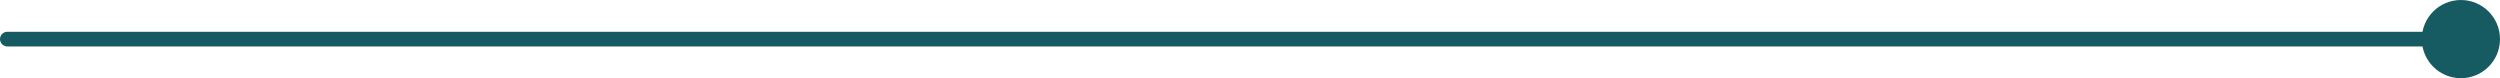 <?xml version="1.0" encoding="UTF-8"?> <svg xmlns="http://www.w3.org/2000/svg" width="1023" height="32" viewBox="0 0 1023 32" fill="none"><path d="M3 13C1.343 13 9.35717e-08 14.343 0 16C-9.35718e-08 17.657 1.343 19 3 19L3 13ZM991 16C991 24.837 998.163 32 1007 32C1015.84 32 1023 24.837 1023 16C1023 7.164 1015.84 0 1007 0C998.163 0 991 7.164 991 16ZM3 16L3 19L1007 19L1007 16L1007 13L3 13L3 16Z" fill="#165B62"></path></svg> 